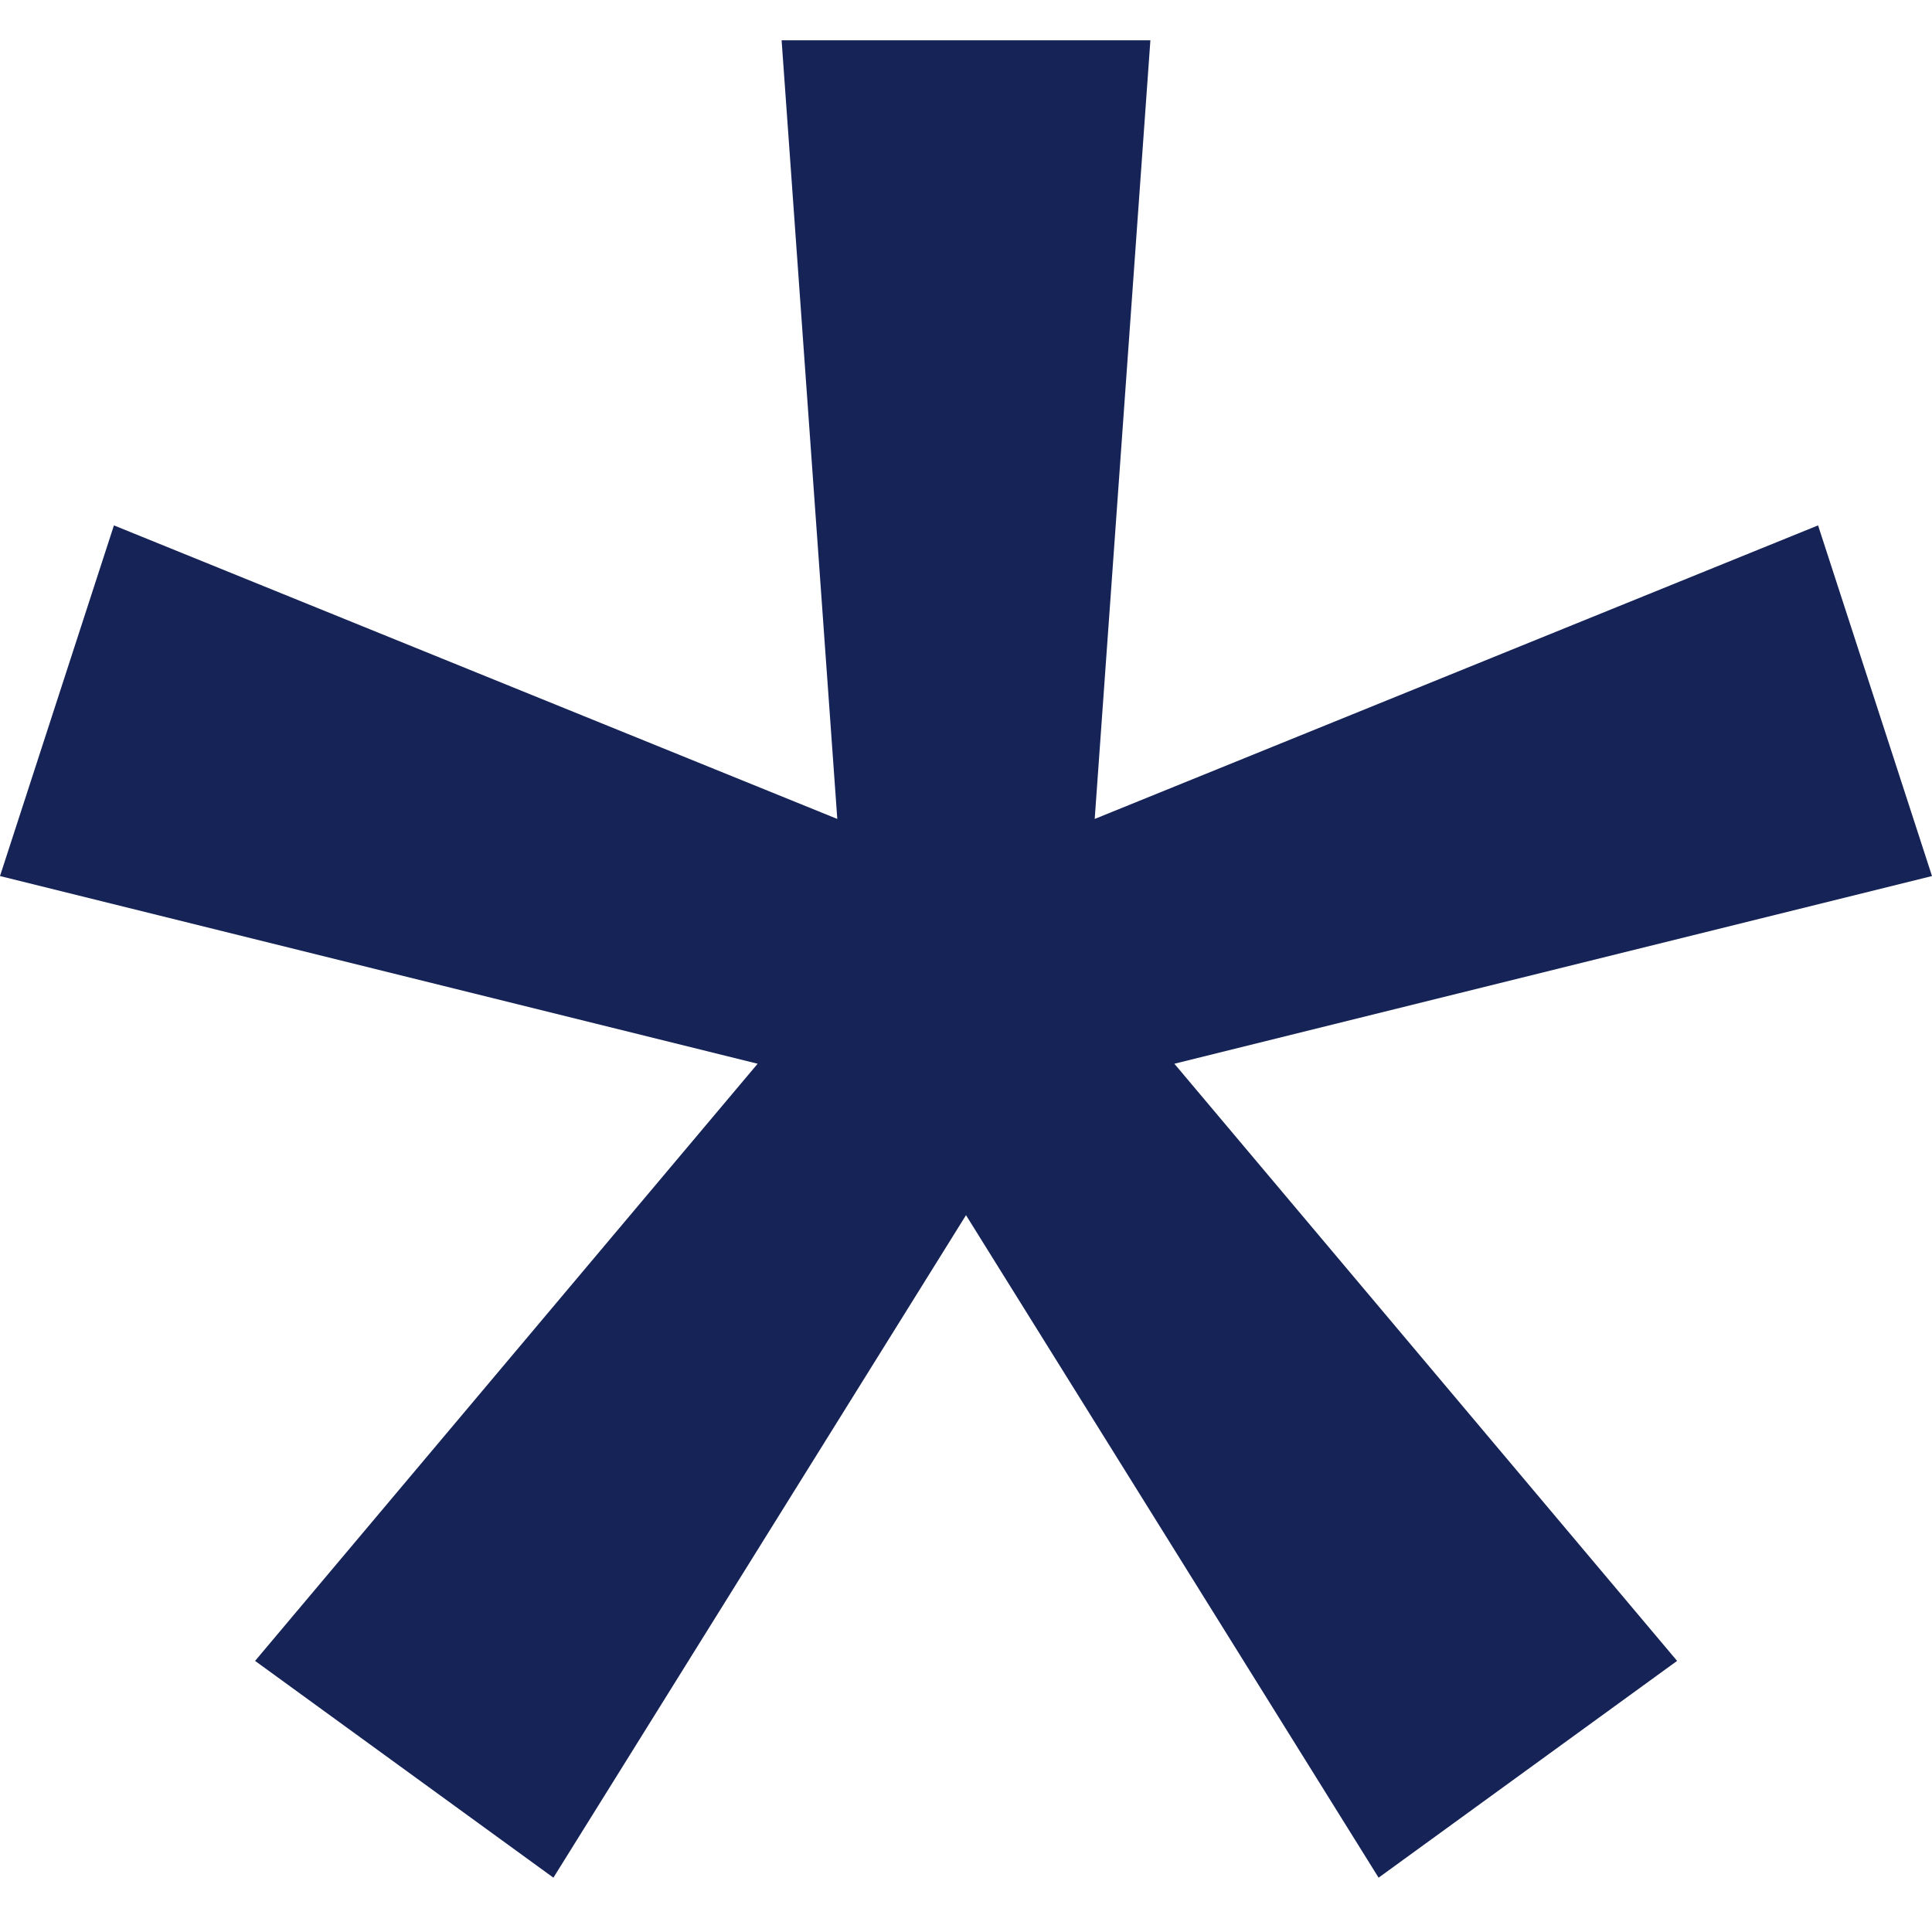<svg width="34" height="34" viewBox="0 0 34 34" fill="none" xmlns="http://www.w3.org/2000/svg">
<path d="M34 15.417L31.995 9.246L19.265 14.412L20.245 0.709H13.755L14.735 14.412L2.005 9.246L0 15.417L13.333 18.72L4.489 29.229L9.739 33.044L17 21.385L24.261 33.044L29.514 29.229L20.667 18.72L34 15.417Z" fill="#162356"/>
</svg>
